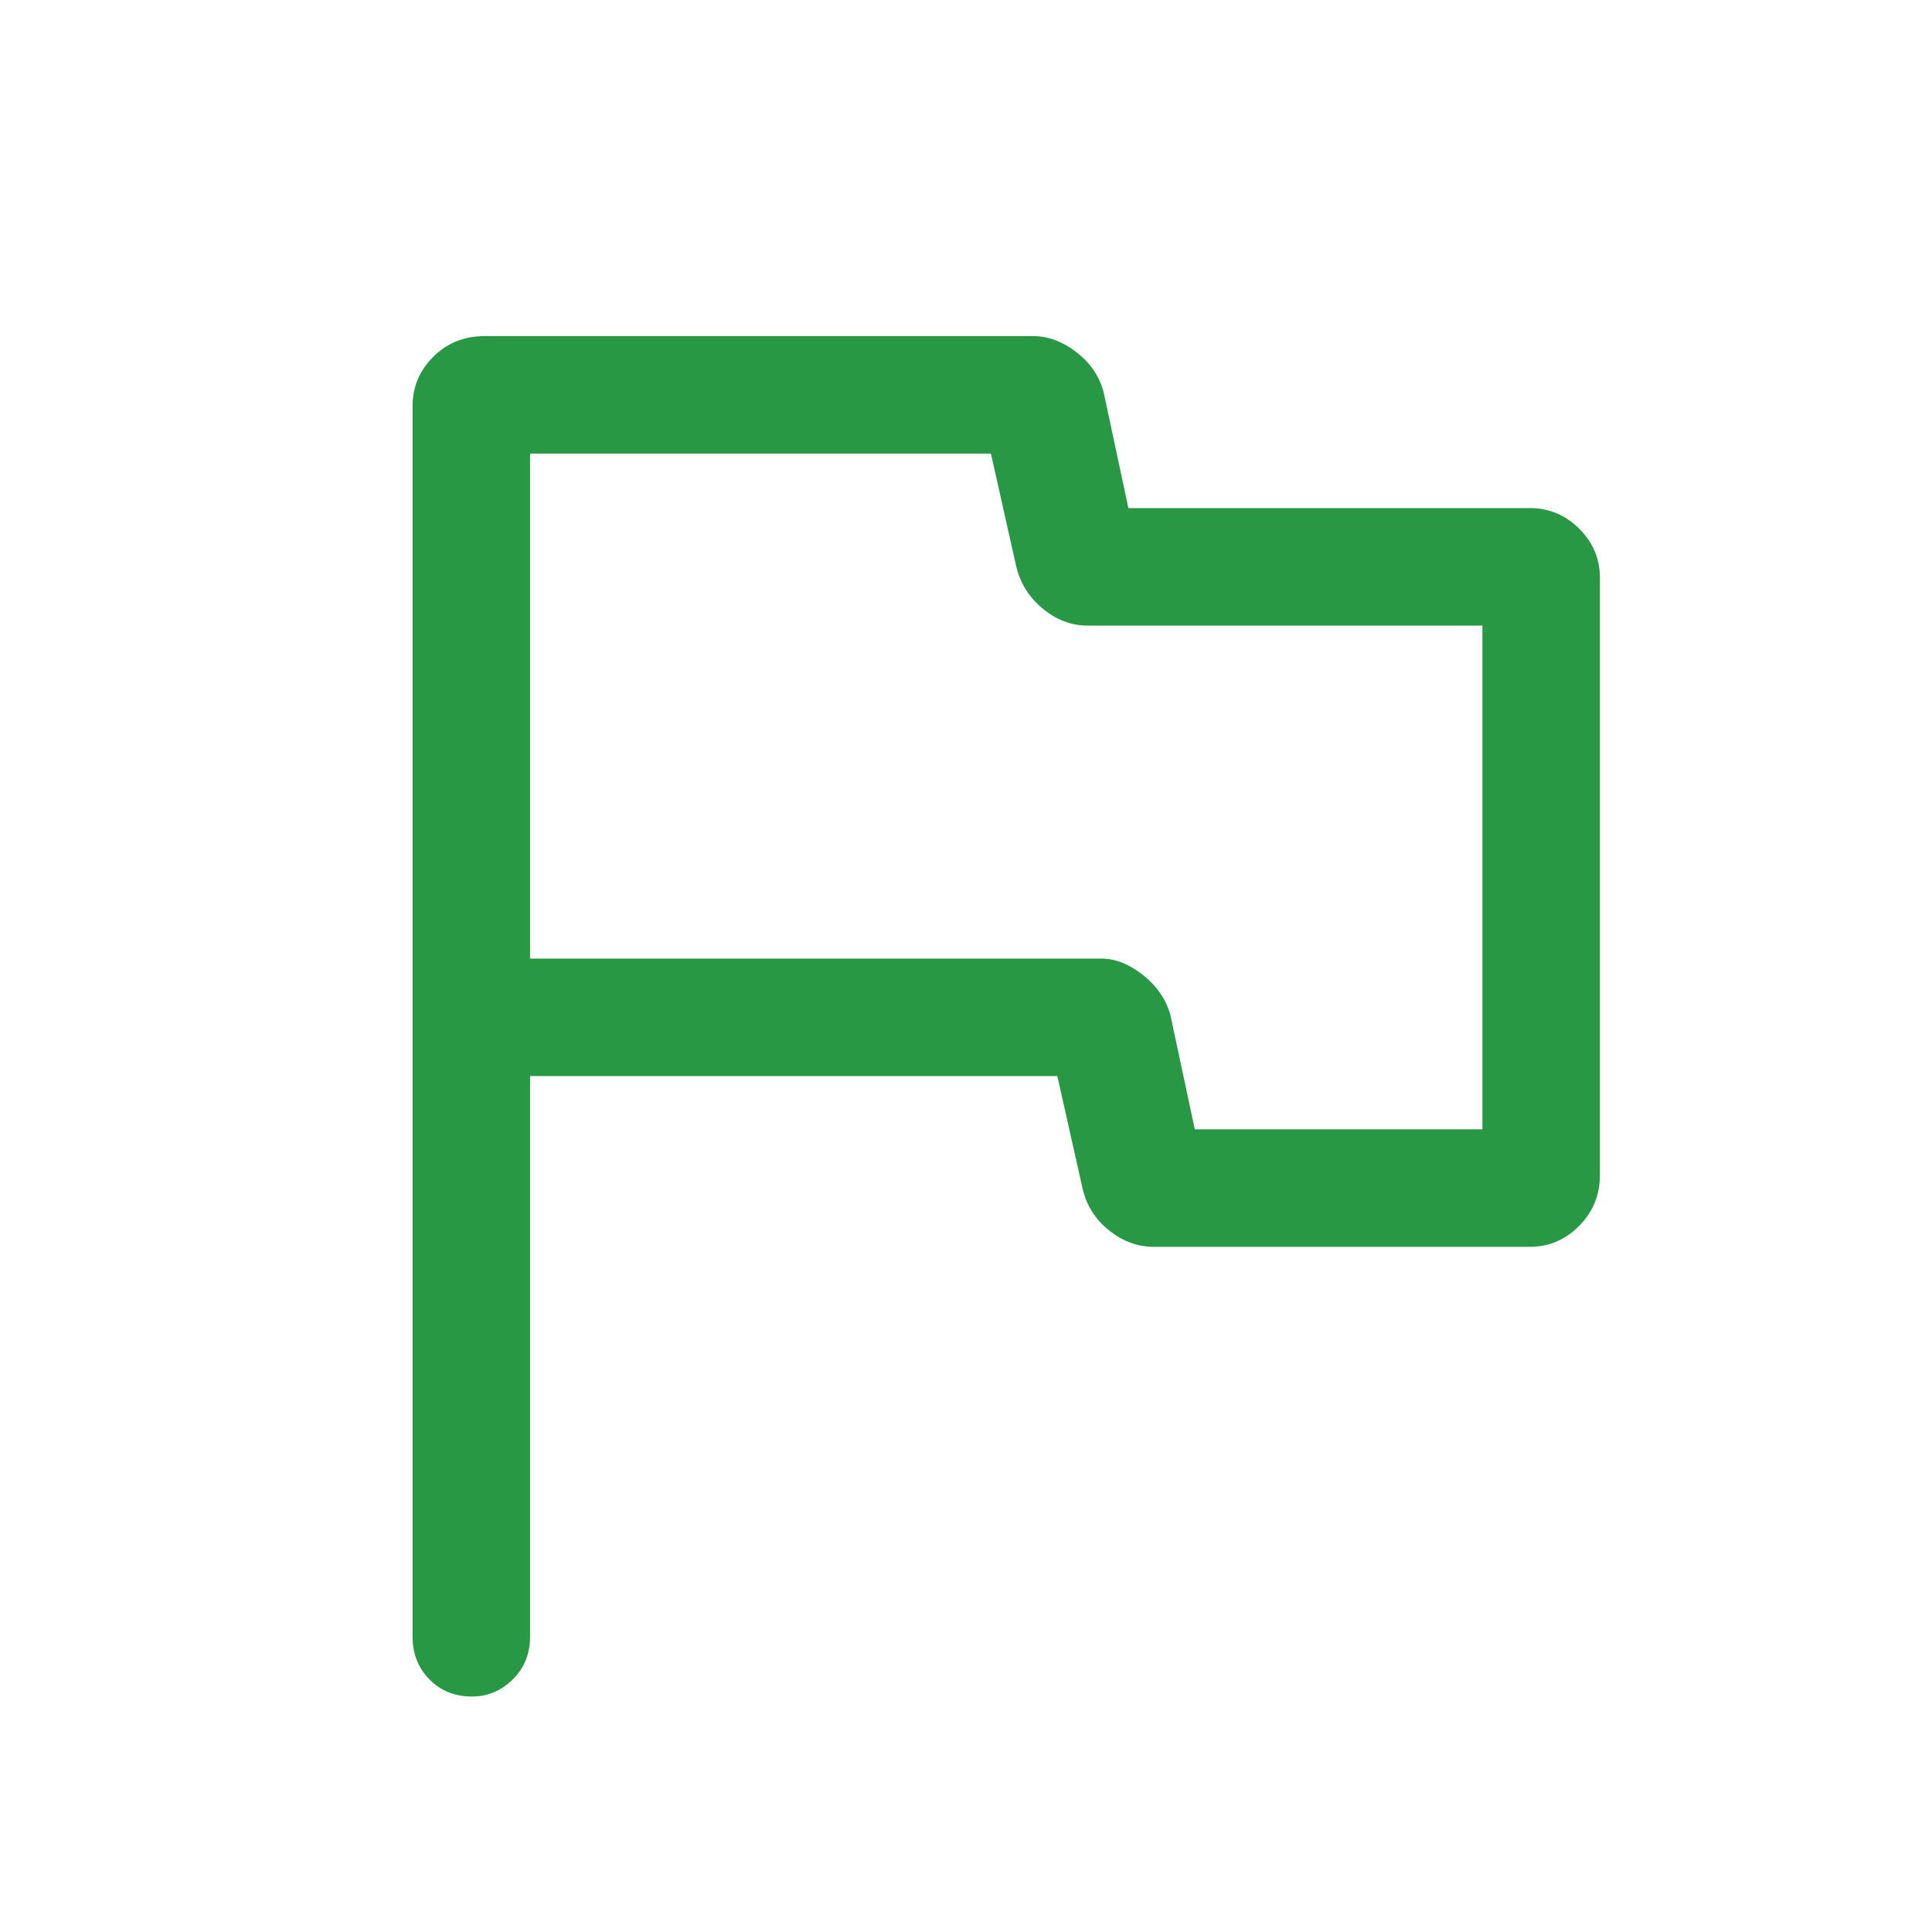<svg xmlns="http://www.w3.org/2000/svg" height="48px" viewBox="0 -960 960 960" width="48px" fill="#299844"><path d="M263.39-425.31v278.62q0 12.64-8.59 21.17-8.58 8.52-20.3 8.52-12.73 0-21.11-8.52-8.39-8.53-8.39-21.17v-611.46q0-14.26 10.29-24.56Q225.59-793 240.85-793h272.38q11.35 0 21.79 8.12t13.44 20.11l12.23 57.23h199.46q14.26 0 24.56 10.25Q795-687.04 795-672.84v296.69q0 14.82-10.29 25.25-10.3 10.44-24.56 10.44H573.23q-11.87 0-22.05-8.1Q541-356.65 538-369.08l-12.61-56.23h-262Zm330.3 26.46h142.92v-250.3H540.23q-11.87 0-22.05-8.4Q508-665.96 505-678.38l-12.62-56.23H263.39v250.92h283.84q10.36 0 20.6 8.09 10.25 8.1 13.63 19.52l12.23 57.23ZM500-566.92Z"/></svg>